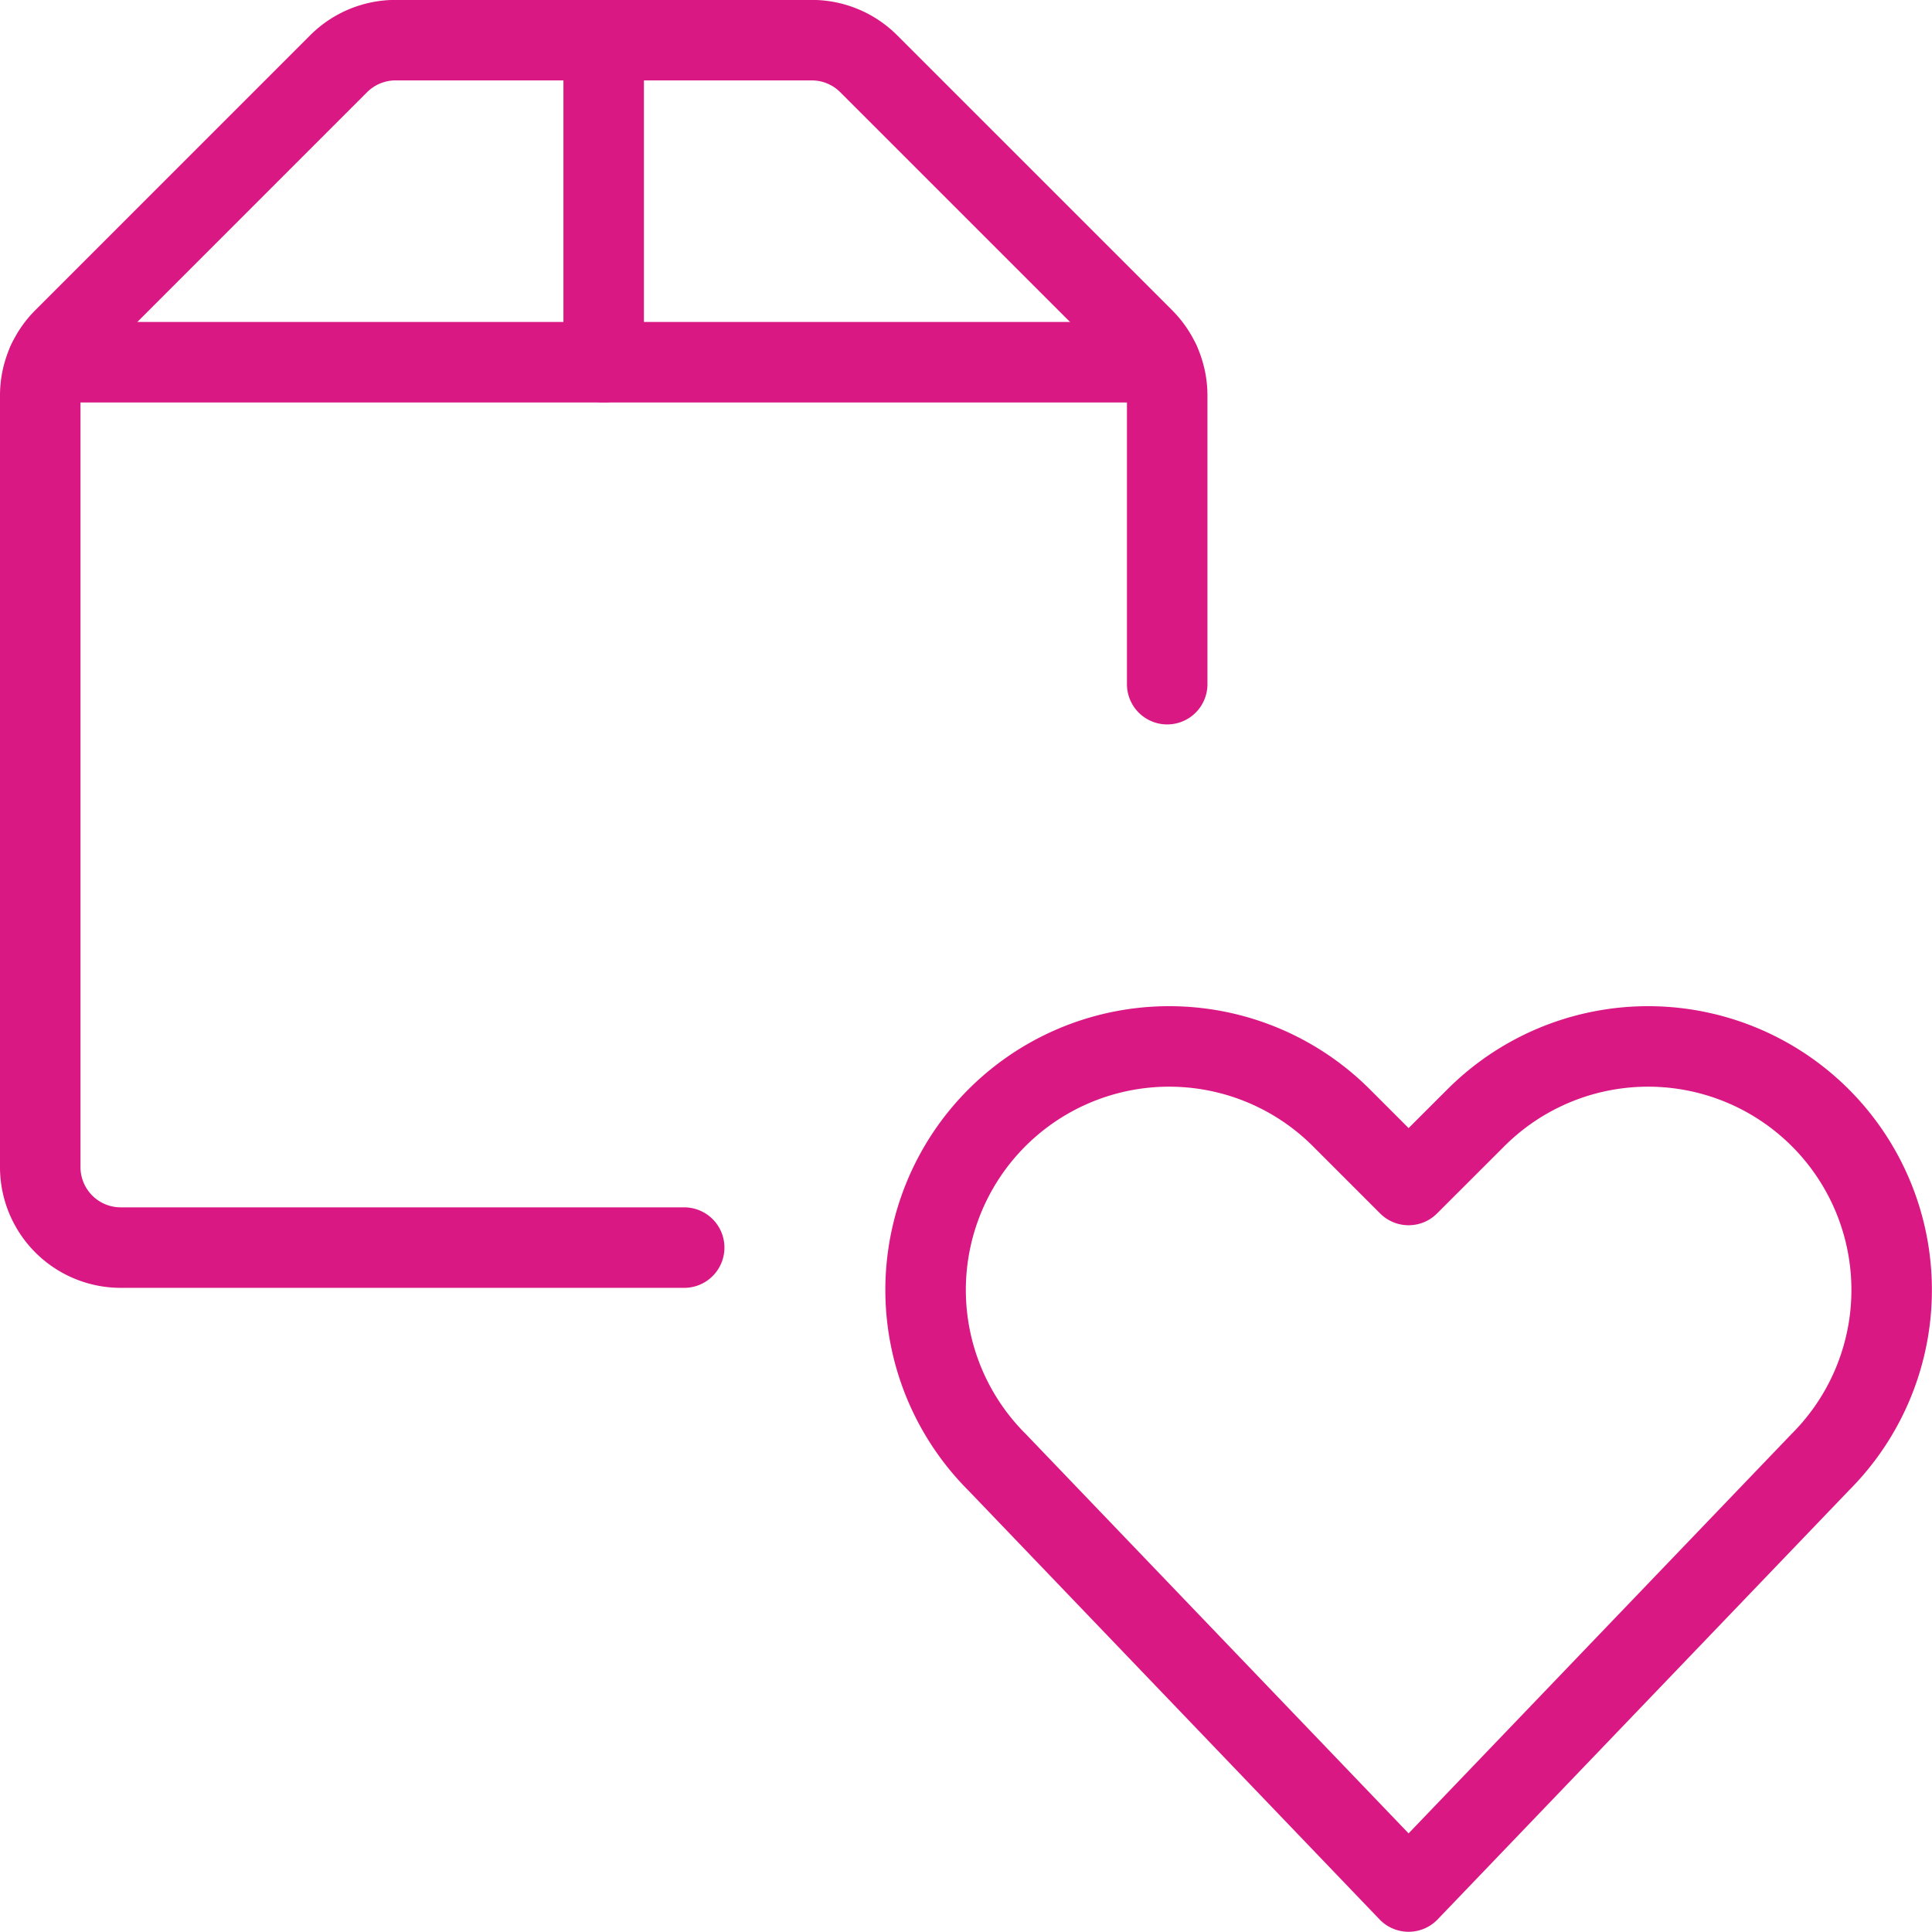 <svg xmlns="http://www.w3.org/2000/svg" width="100.012" height="100" viewBox="0 0 100.012 100"><path d="M72.917,97.917,51.608,75.688a12.6,12.6,0,0,1-2.362-14.55h0a12.608,12.608,0,0,1,20.192-3.275l3.479,3.479L76.4,57.863a12.608,12.608,0,0,1,20.192,3.275h0a12.6,12.6,0,0,1-2.362,14.55Z" fill="none" stroke="#da1884" stroke-linecap="round" stroke-linejoin="round" stroke-width="4.167"/><path d="M35.417,64.583H6.25a4.167,4.167,0,0,1-4.167-4.167V20.475A4.166,4.166,0,0,1,3.3,17.53L17.529,3.3a4.167,4.167,0,0,1,2.946-1.221h21.55A4.166,4.166,0,0,1,44.97,3.3L59.2,17.529a4.167,4.167,0,0,1,1.221,2.946V35.417" fill="none" stroke="#da1884" stroke-linecap="round" stroke-linejoin="round" stroke-width="4.167"/><path d="M60.042,18.75H2.458" fill="none" stroke="#da1884" stroke-linecap="round" stroke-linejoin="round" stroke-width="4.167"/><path d="M31.25,2.083V18.75" fill="none" stroke="#da1884" stroke-linecap="round" stroke-linejoin="round" stroke-width="4.167"/></svg>